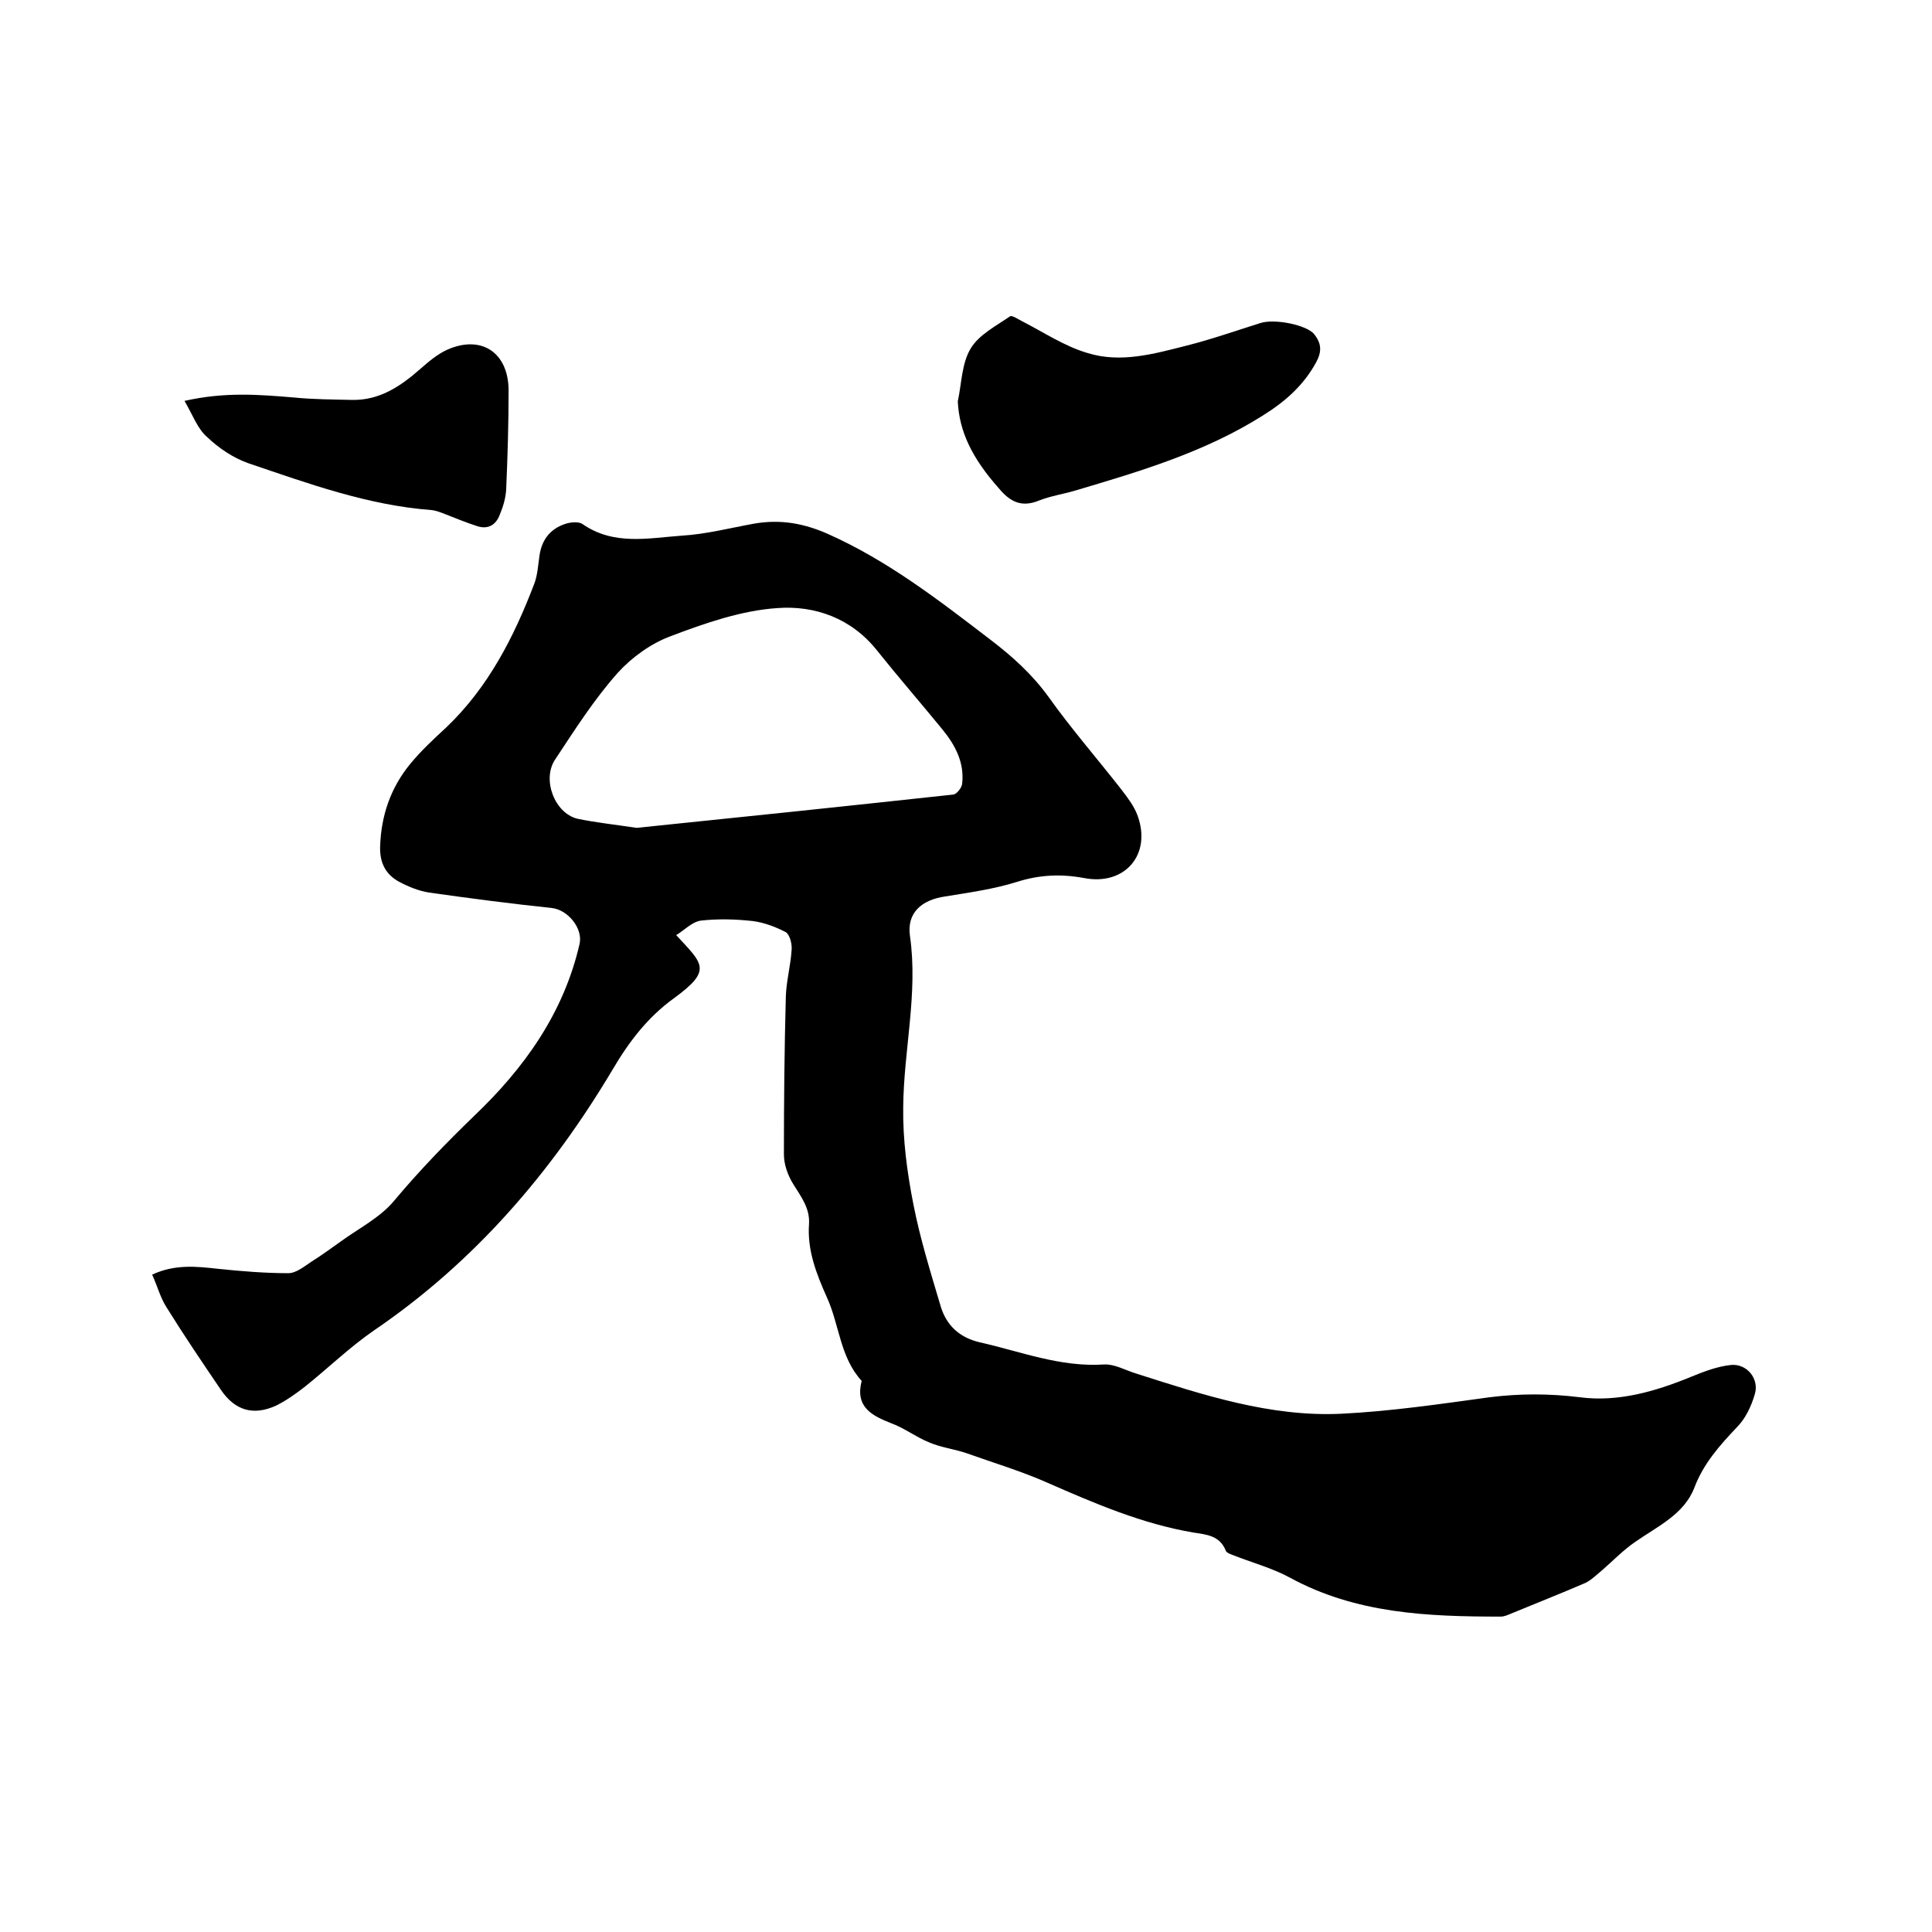 <svg enable-background="new 0 0 400 400" viewBox="0 0 400 400" xmlns="http://www.w3.org/2000/svg"><path d="m140 193.6c5.5 6 7.6 7.2-.5 13.1-5.4 3.9-9.3 9-12.7 14.8-12.7 21.3-28.6 39.8-49.3 53.9-5.1 3.5-9.6 7.9-14.5 11.8-1.8 1.4-3.8 2.8-5.8 3.8-4.8 2.2-8.6 1-11.5-3.3-3.8-5.6-7.6-11.2-11.2-17-1.3-2-1.9-4.4-3-6.8 4.7-2.2 9.2-1.7 13.7-1.2 4.8.5 9.7.9 14.5.9 1.6 0 3.3-1.4 4.8-2.4 2.1-1.3 4.1-2.8 6.1-4.2 3.7-2.7 8.1-4.9 11-8.4 5.2-6.2 10.7-11.9 16.5-17.5 10.4-9.9 18.6-21.3 21.9-35.7.7-3.2-2.4-7-5.7-7.4-8.5-.9-17-2-25.4-3.2-2.1-.3-4.3-1.2-6.2-2.2-2.8-1.5-4.1-3.9-4-7.3.2-6.5 2.2-12.2 6.2-17.1 2.3-2.8 4.9-5.2 7.5-7.6 8.7-8.3 14-18.7 18.2-29.7.7-1.8.8-3.9 1.1-5.9.5-3.5 2.5-5.8 5.9-6.7.9-.2 2.3-.3 3 .2 6.5 4.5 13.6 2.9 20.6 2.4 5-.3 10-1.6 15-2.5 5.3-.9 10.1-.1 15.1 2.1 12.4 5.5 23 13.7 33.7 21.9 4.6 3.5 8.7 7.2 12.1 11.9 4.7 6.6 10.1 12.8 15.1 19.2 1.3 1.7 2.6 3.4 3.3 5.3 3 8.1-2.6 14.6-11 13-4.8-.9-9.3-.7-14 .8-4.8 1.5-9.9 2.2-14.8 3-4.9.7-8 3.4-7.3 8.2 1.7 11.9-1.3 23.6-1.4 35.4-.1 6.7.8 13.5 2.1 20.1 1.4 7.2 3.6 14.2 5.7 21.3 1.2 3.8 3.8 6.3 8 7.3 8.5 1.9 16.7 5.2 25.8 4.6 2.2-.1 4.4 1.2 6.7 1.9 13.8 4.4 27.7 9 42.4 8.3 10.2-.5 20.4-2 30.6-3.4 6.3-.8 12.5-.8 18.9 0 7.8 1 15.5-1.2 22.8-4.2 2.7-1.1 5.5-2.2 8.4-2.5 3.3-.3 5.9 2.9 4.9 6.1-.7 2.4-1.9 5-3.7 6.8-3.6 3.8-6.9 7.5-8.8 12.5-2.1 5.5-7.6 8-12.2 11.2-2.5 1.7-4.6 3.9-6.9 5.9-1.1.9-2.2 2-3.4 2.6-5.1 2.2-10.4 4.3-15.5 6.4-.7.3-1.4.6-2.1.6-15.1 0-30-.6-43.7-8.1-3.7-2-7.9-3.1-11.9-4.7-.5-.2-1.1-.4-1.3-.8-1.2-3.2-4.1-3.4-6.7-3.8-10.6-1.8-20.4-6-30.2-10.3-5.4-2.4-11.1-4.1-16.7-6.1-2.6-.9-5.4-1.2-7.9-2.3-2.7-1.1-5-2.9-7.7-3.9-4.1-1.6-7.6-3.4-6.2-8.8-4.5-4.9-4.6-11.6-7.2-17.3-2.2-4.9-4.1-9.8-3.7-15.2.2-3.3-1.7-5.7-3.3-8.3-1.1-1.8-1.9-4-1.9-6.1 0-10.9.1-21.8.4-32.7.1-3.2 1-6.4 1.2-9.7.1-1.2-.4-3.1-1.2-3.6-2.1-1.1-4.5-2-6.8-2.3-3.6-.4-7.2-.5-10.8-.1-1.9.3-3.4 2-5.1 3zm-8.2-22.2c21.5-2.2 43.5-4.5 65.6-6.9.7-.1 1.7-1.4 1.8-2.2.5-4.4-1.4-8-4.1-11.3-4.5-5.5-9.1-10.8-13.5-16.3-5.3-6.7-12.9-9.4-20.7-8.8-7.4.5-14.9 3.1-22 5.8-4.1 1.5-8.1 4.4-11 7.6-4.9 5.5-8.9 11.8-13 18-2.7 4.1-.1 11 4.6 12.2 3.8.8 7.7 1.2 12.3 1.9z"/><path d="m198.3 83.1c.8-3.7.8-7.9 2.7-11 1.7-2.8 5.2-4.6 8.1-6.6.4-.3 1.7.6 2.5 1 4.5 2.3 8.8 5.2 13.6 6.6 6.8 2.1 13.6.2 20.3-1.5 5.2-1.3 10.3-3.1 15.4-4.7 3-1 9.7.4 11.2 2.3s1.6 3.6.4 5.8c-2.6 4.8-6.5 8.2-11 11-12 7.6-25.5 11.6-39 15.6-2.4.7-5 1.1-7.3 2-3.6 1.5-6 .4-8.4-2.5-5.5-6.2-8.2-11.7-8.5-18z"/><path d="m38.2 83c8.4-1.9 15.5-1.3 22.7-.7 4 .4 8 .4 12 .5 5.7.1 10-2.8 14.1-6.4 1.7-1.5 3.6-3.1 5.6-4 7-3.1 12.6.5 12.7 8.3 0 6.9-.2 13.7-.5 20.6-.1 1.8-.6 3.5-1.3 5.2-.8 2.2-2.5 3.2-4.8 2.4-2.2-.7-4.3-1.6-6.4-2.4-1-.4-2-.8-3-.9-13.2-1-25.5-5.5-37.9-9.7-3.1-1.1-6.1-3.1-8.5-5.4-2-1.7-3-4.6-4.7-7.5z"/></svg>